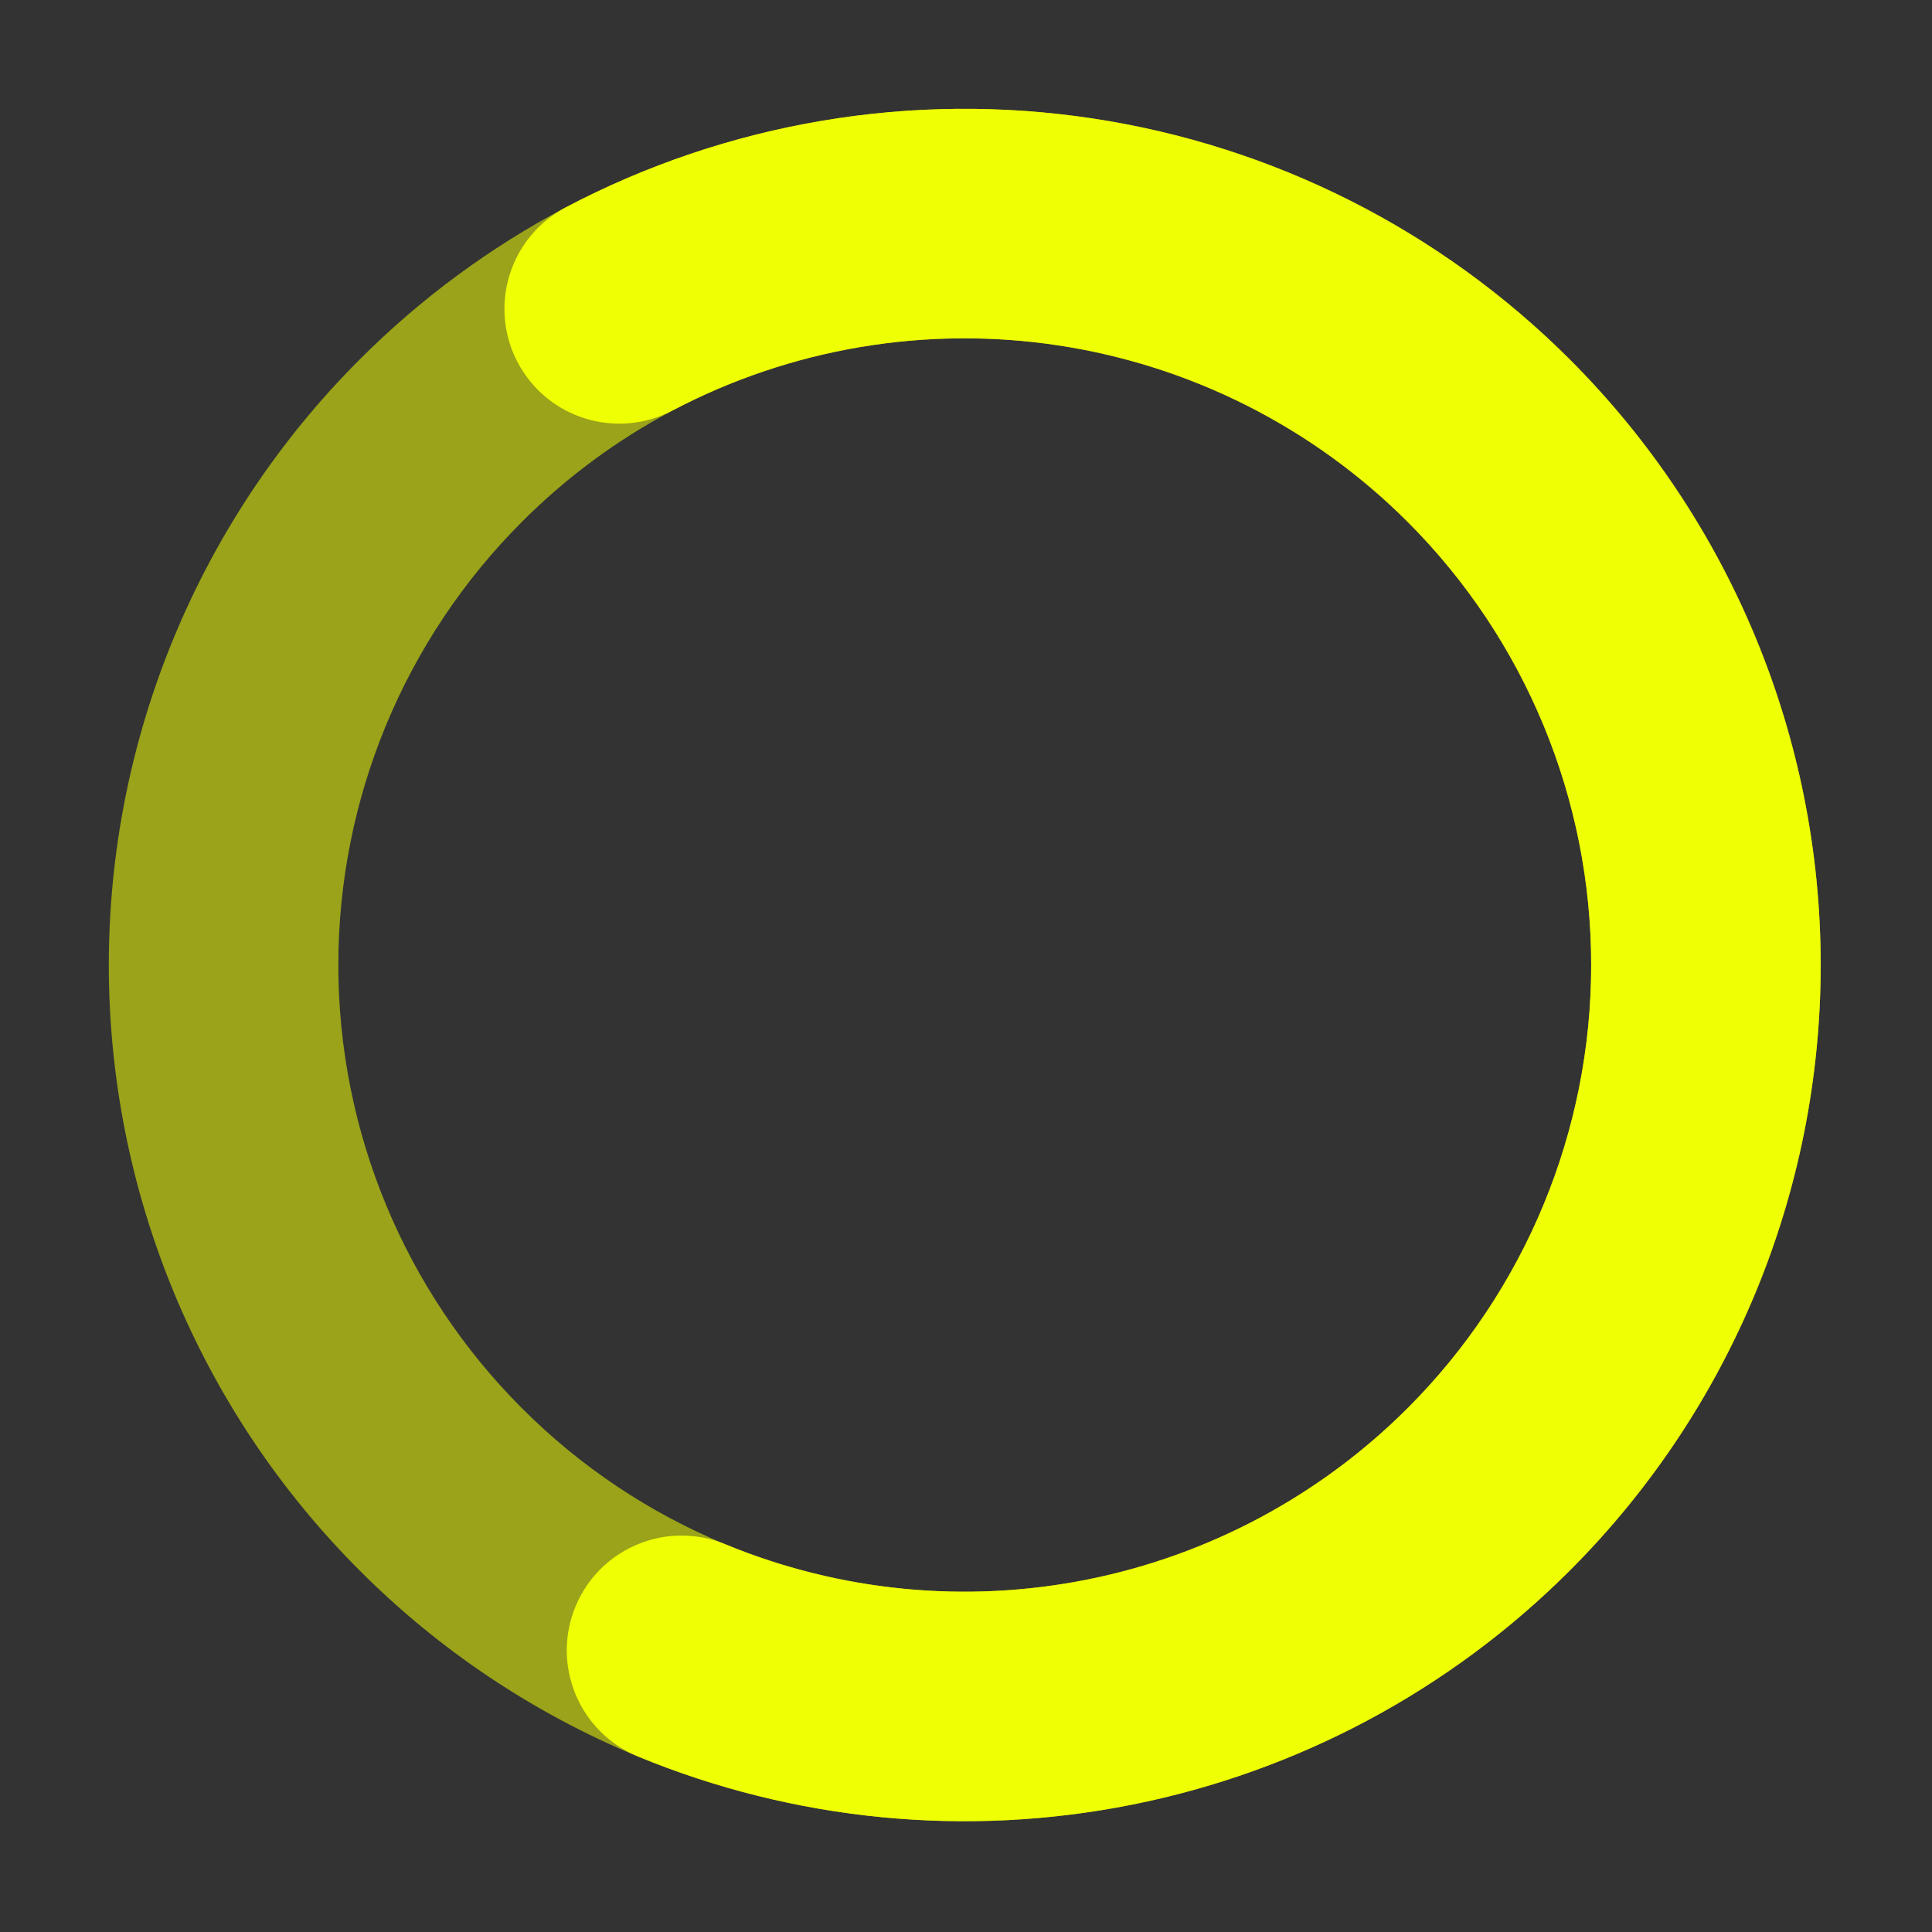<svg width="1385" height="1385" viewBox="0 0 1385 1385" fill="none" xmlns="http://www.w3.org/2000/svg">
<rect x="0" y="0" width="1385" height="1385" fill="#333333" stroke="none"/>
<path fill-rule="evenodd" clip-rule="evenodd" d="M758.802 247.62C663.994 233.24 567.073 249.576 482.211 294.239C442.003 315.4 392.254 299.96 371.092 259.752C349.931 219.544 365.371 169.795 405.579 148.634C521.52 87.614 653.94 65.294 783.475 84.94C913.009 104.586 1032.86 165.167 1125.5 257.82L1125.5 257.823C1240.57 372.921 1305.21 529.017 1305.21 691.777C1305.21 854.536 1240.57 1010.63 1125.5 1125.73C1039.75 1211.51 930.503 1269.96 811.559 1293.71C692.616 1317.45 569.306 1305.42 457.193 1259.13C415.195 1241.79 395.205 1193.69 412.544 1151.69C429.882 1109.7 477.984 1089.71 519.982 1107.04C602.041 1140.92 692.294 1149.73 779.35 1132.35C866.406 1114.97 946.367 1072.19 1009.14 1009.4L1009.14 1009.4C1093.36 925.16 1140.67 810.909 1140.67 691.777C1140.67 572.646 1093.36 458.397 1009.14 374.159C941.333 306.339 853.609 261.999 758.802 247.62Z" fill="#EFFF04"/>
<path opacity="0.55" fill-rule="evenodd" clip-rule="evenodd" d="M758.814 247.634C664.023 233.258 567.119 249.585 482.268 294.23C442.418 315.275 405.963 342.204 374.13 374.11L374.1 374.14L374.071 374.17C289.854 458.408 242.54 572.659 242.54 691.791C242.54 810.924 289.854 925.174 374.071 1009.41L374.111 1009.45L374.151 1009.49C415.862 1051.33 465.442 1084.49 520.029 1107.07C520.034 1107.08 520.038 1107.08 520.043 1107.08C602.089 1140.94 692.323 1149.74 779.362 1132.36C866.419 1114.99 946.379 1072.2 1009.15 1009.41C1093.37 925.175 1140.68 810.924 1140.68 691.791C1140.68 572.661 1093.37 458.411 1009.16 374.173C941.345 306.354 853.622 262.014 758.814 247.634ZM405.592 148.648C521.533 87.629 653.953 65.309 783.487 84.955C913.021 104.601 1032.87 165.181 1125.51 257.834L1125.51 257.838C1240.58 372.935 1305.22 529.032 1305.22 691.791C1305.22 854.55 1240.58 1010.65 1125.51 1125.74C1039.76 1211.53 930.515 1269.98 811.572 1293.72C692.628 1317.46 569.318 1305.43 457.206 1259.15L457.158 1259.13C382.504 1228.25 314.7 1182.9 257.656 1125.69C142.621 1010.6 78 854.526 78 691.791C78 529.046 142.629 372.963 257.678 257.868C301.19 214.261 351.022 177.458 405.497 148.698L405.544 148.673L405.592 148.648Z" fill="#EFFF04"/>
</svg>
